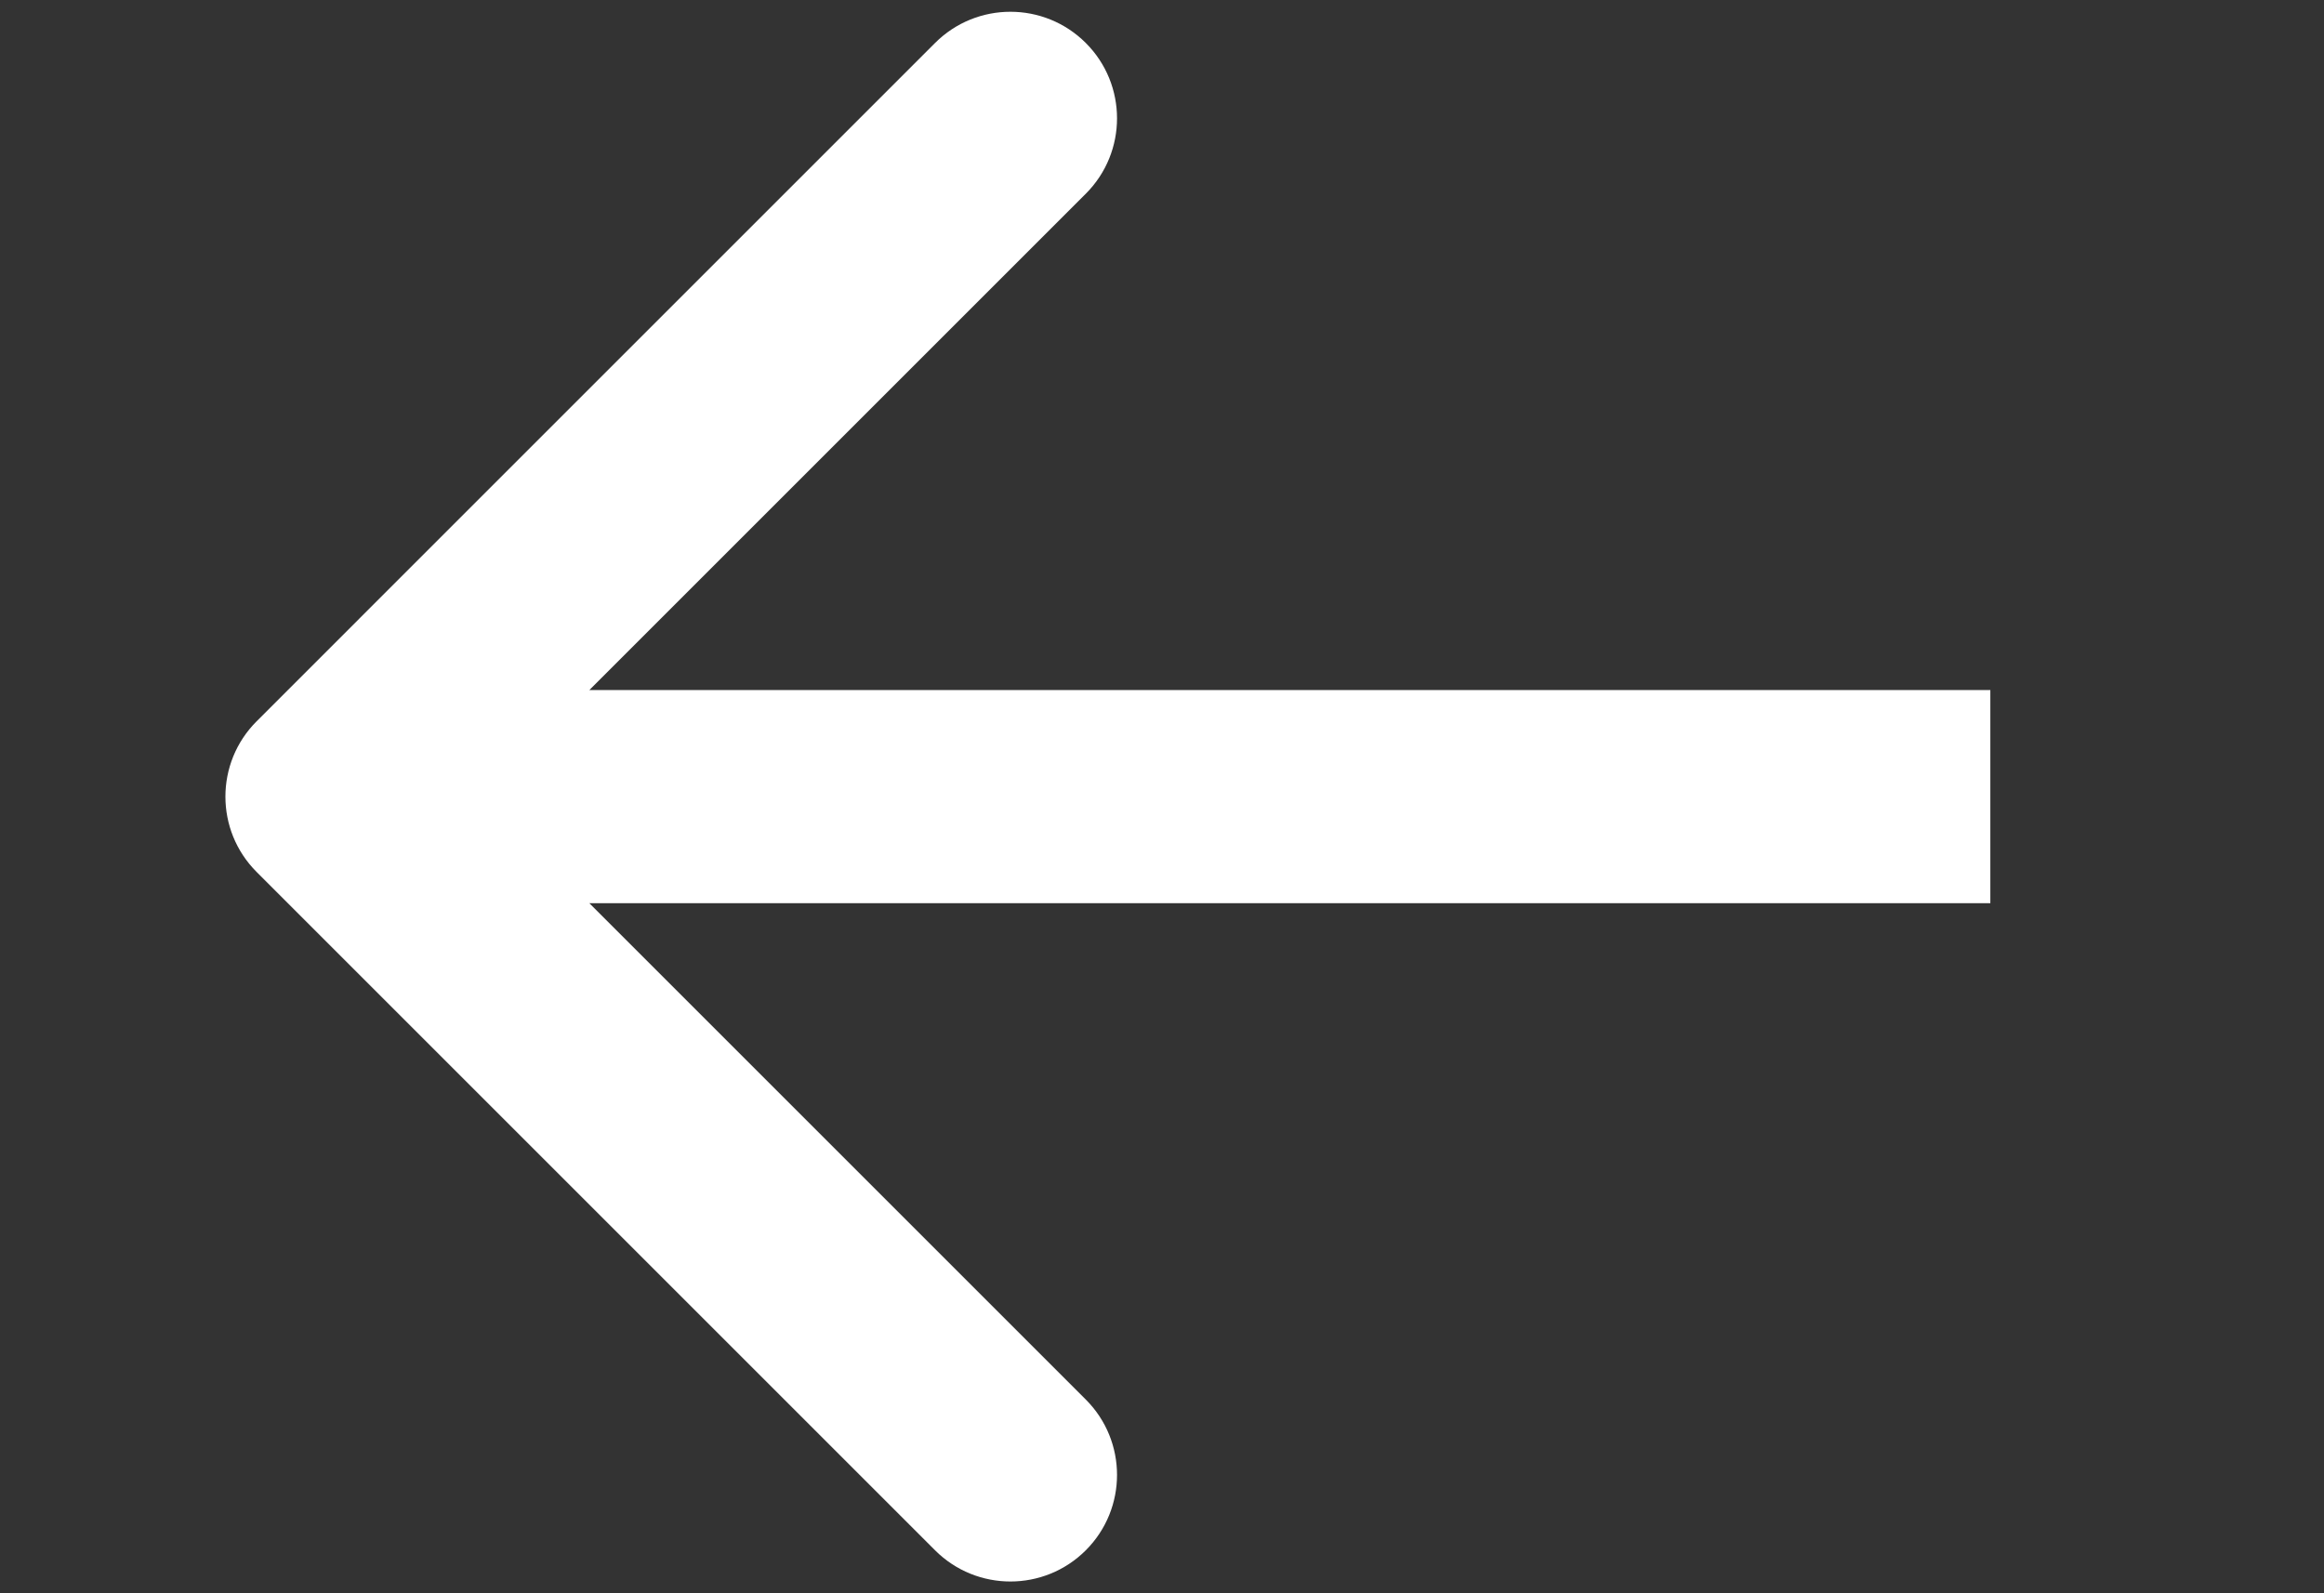 <svg width="70" height="48" viewBox="0 0 70 48" fill="none" xmlns="http://www.w3.org/2000/svg">
<rect x="0" y="0" width="70" height="48" fill="#333333" stroke="none"/>
<path d="M7.73 21.73C6.476 22.983 6.476 25.017 7.73 26.27L28.164 46.705C29.418 47.959 31.451 47.959 32.705 46.705C33.959 45.451 33.959 43.418 32.705 42.164L14.541 24L32.705 5.836C33.959 4.582 33.959 2.549 32.705 1.295C31.451 0.041 29.418 0.041 28.164 1.295L7.73 21.73ZM59.95 20.789H10V27.211H59.95V20.789Z" fill="white"/>
</svg>
